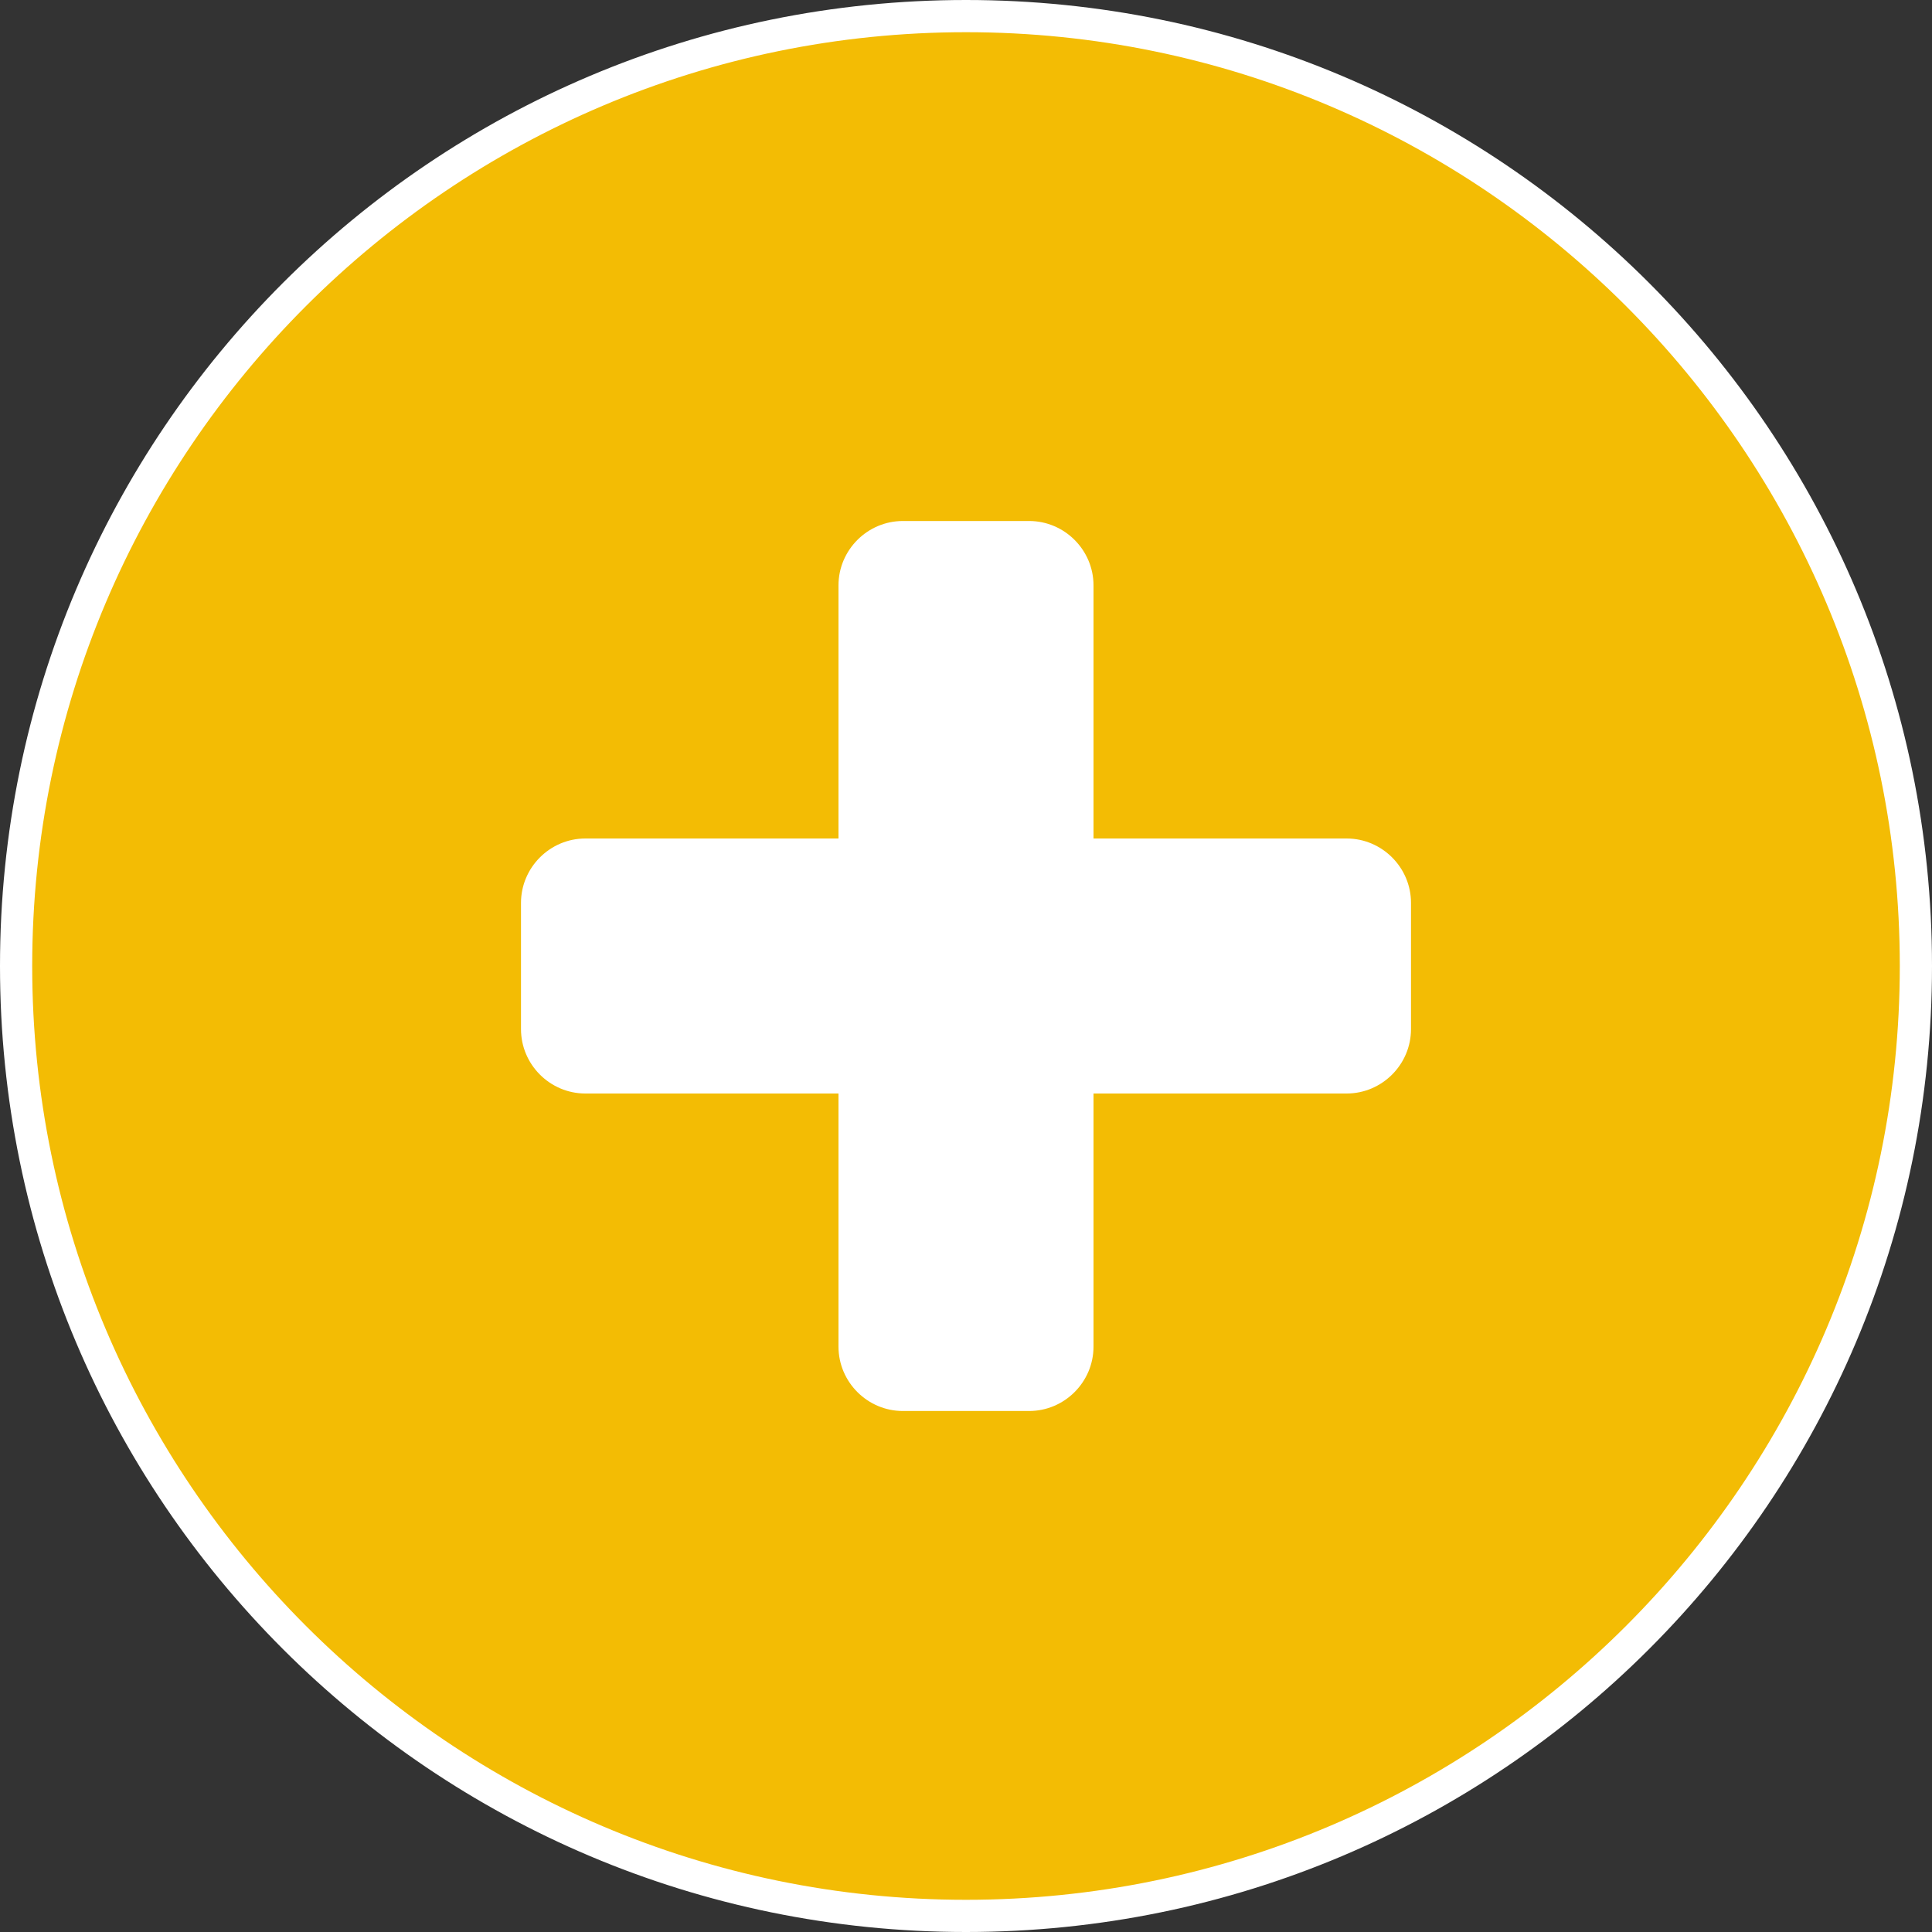 <svg xmlns="http://www.w3.org/2000/svg" id="Calque_1" viewBox="0 0 60 60"><rect x="0" y="0" width="60" height="60" fill="#333333" stroke="none"/><defs><style>.cls-1{fill:#fff;}.cls-1,.cls-2{stroke-width:0px;}.cls-2{fill:#f3bc04;}</style></defs><circle class="cls-2" cx="30" cy="30" r="29.5"></circle><path class="cls-1" d="m30,1c15.99,0,29,13.01,29,29s-13.01,29-29,29S1,45.99,1,30,14.01,1,30,1m0-1C13.43,0,0,13.43,0,30s13.43,30,30,30,30-13.43,30-30S46.57,0,30,0h0Z"></path><path class="cls-1" d="m26.04,33.96h-7.86c-1.1,0-2-.9-2-2v-3.92c0-1.1.9-2,2-2h7.86v-7.86c0-1.1.9-2,2-2h3.92c1.1,0,2,.9,2,2v7.86h7.86c1.1,0,2,.9,2,2v3.92c0,1.1-.9,2-2,2h-7.86v7.86c0,1.1-.9,2-2,2h-3.92c-1.1,0-2-.9-2-2v-7.86Z"></path></svg>